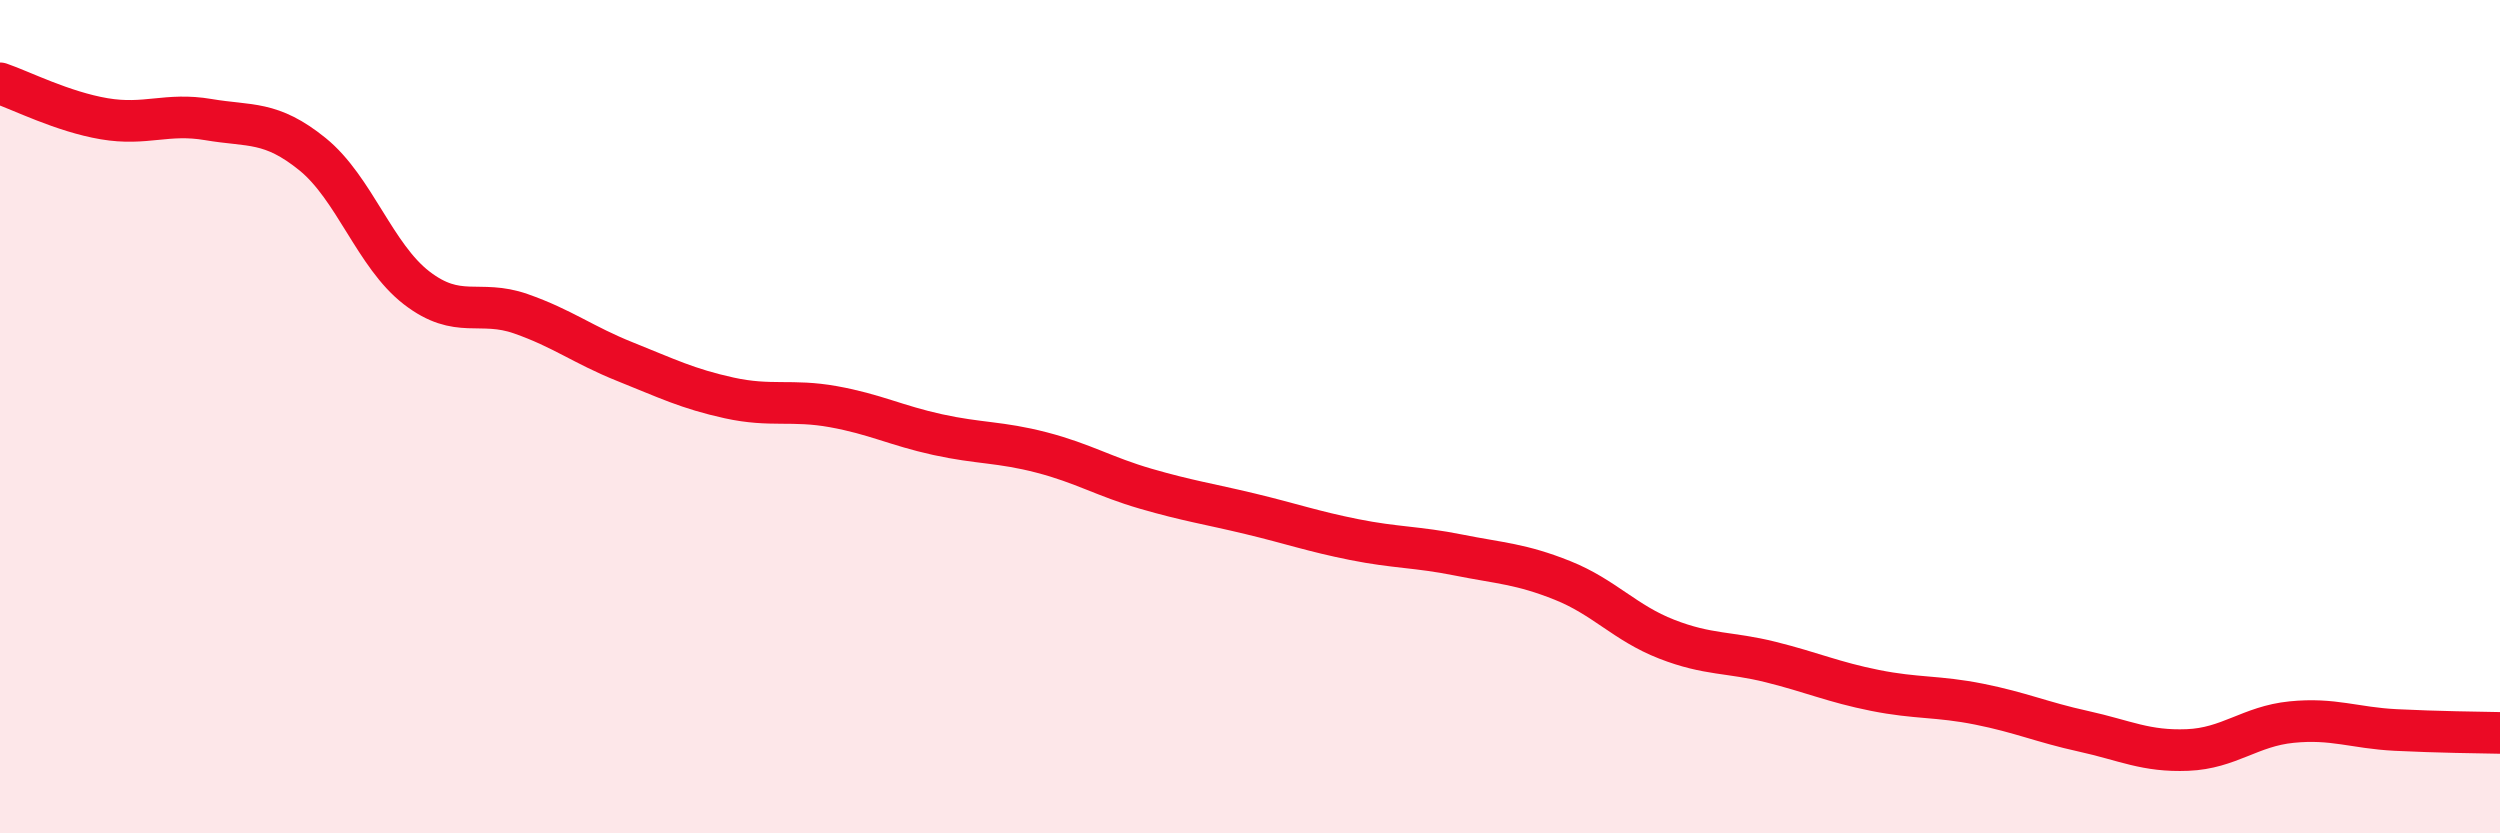 
    <svg width="60" height="20" viewBox="0 0 60 20" xmlns="http://www.w3.org/2000/svg">
      <path
        d="M 0,2 C 0.5,2.17 1.5,2.68 2.5,2.85 C 3.5,3.02 4,2.7 5,2.87 C 6,3.04 6.5,2.89 7.5,3.7 C 8.5,4.51 9,6.14 10,6.91 C 11,7.68 11.5,7.18 12.5,7.53 C 13.5,7.88 14,8.28 15,8.68 C 16,9.08 16.5,9.33 17.5,9.55 C 18.5,9.77 19,9.58 20,9.76 C 21,9.94 21.5,10.21 22.5,10.43 C 23.5,10.65 24,10.6 25,10.86 C 26,11.12 26.5,11.44 27.5,11.73 C 28.5,12.02 29,12.09 30,12.33 C 31,12.57 31.5,12.75 32.5,12.95 C 33.5,13.15 34,13.12 35,13.32 C 36,13.52 36.5,13.53 37.5,13.93 C 38.5,14.33 39,14.95 40,15.34 C 41,15.73 41.5,15.64 42.5,15.89 C 43.5,16.14 44,16.37 45,16.57 C 46,16.77 46.5,16.7 47.5,16.9 C 48.5,17.1 49,17.33 50,17.55 C 51,17.77 51.5,18.04 52.5,18 C 53.5,17.96 54,17.43 55,17.33 C 56,17.23 56.5,17.47 57.5,17.52 C 58.5,17.57 59.5,17.58 60,17.59L60 20L0 20Z"
        fill="#EB0A25"
        opacity="0.1"
        stroke-linecap="round"
        stroke-linejoin="round"
      />
      <path
        d="M 0,2 C 0.5,2.17 1.5,2.68 2.5,2.85 C 3.5,3.02 4,2.7 5,2.87 C 6,3.04 6.5,2.89 7.5,3.7 C 8.5,4.51 9,6.14 10,6.91 C 11,7.68 11.5,7.18 12.5,7.53 C 13.5,7.88 14,8.28 15,8.68 C 16,9.08 16.5,9.33 17.5,9.55 C 18.5,9.77 19,9.58 20,9.76 C 21,9.94 21.5,10.21 22.5,10.43 C 23.5,10.65 24,10.6 25,10.86 C 26,11.12 26.5,11.44 27.5,11.73 C 28.5,12.02 29,12.09 30,12.33 C 31,12.57 31.5,12.75 32.5,12.95 C 33.5,13.15 34,13.12 35,13.32 C 36,13.52 36.5,13.53 37.5,13.93 C 38.5,14.33 39,14.95 40,15.34 C 41,15.73 41.5,15.64 42.5,15.89 C 43.5,16.14 44,16.37 45,16.57 C 46,16.77 46.5,16.7 47.5,16.9 C 48.5,17.1 49,17.33 50,17.55 C 51,17.77 51.5,18.04 52.5,18 C 53.5,17.96 54,17.43 55,17.33 C 56,17.23 56.5,17.47 57.5,17.52 C 58.5,17.57 59.5,17.58 60,17.59"
        stroke="#EB0A25"
        stroke-width="1"
        fill="none"
        stroke-linecap="round"
        stroke-linejoin="round"
      />
    </svg>
  
